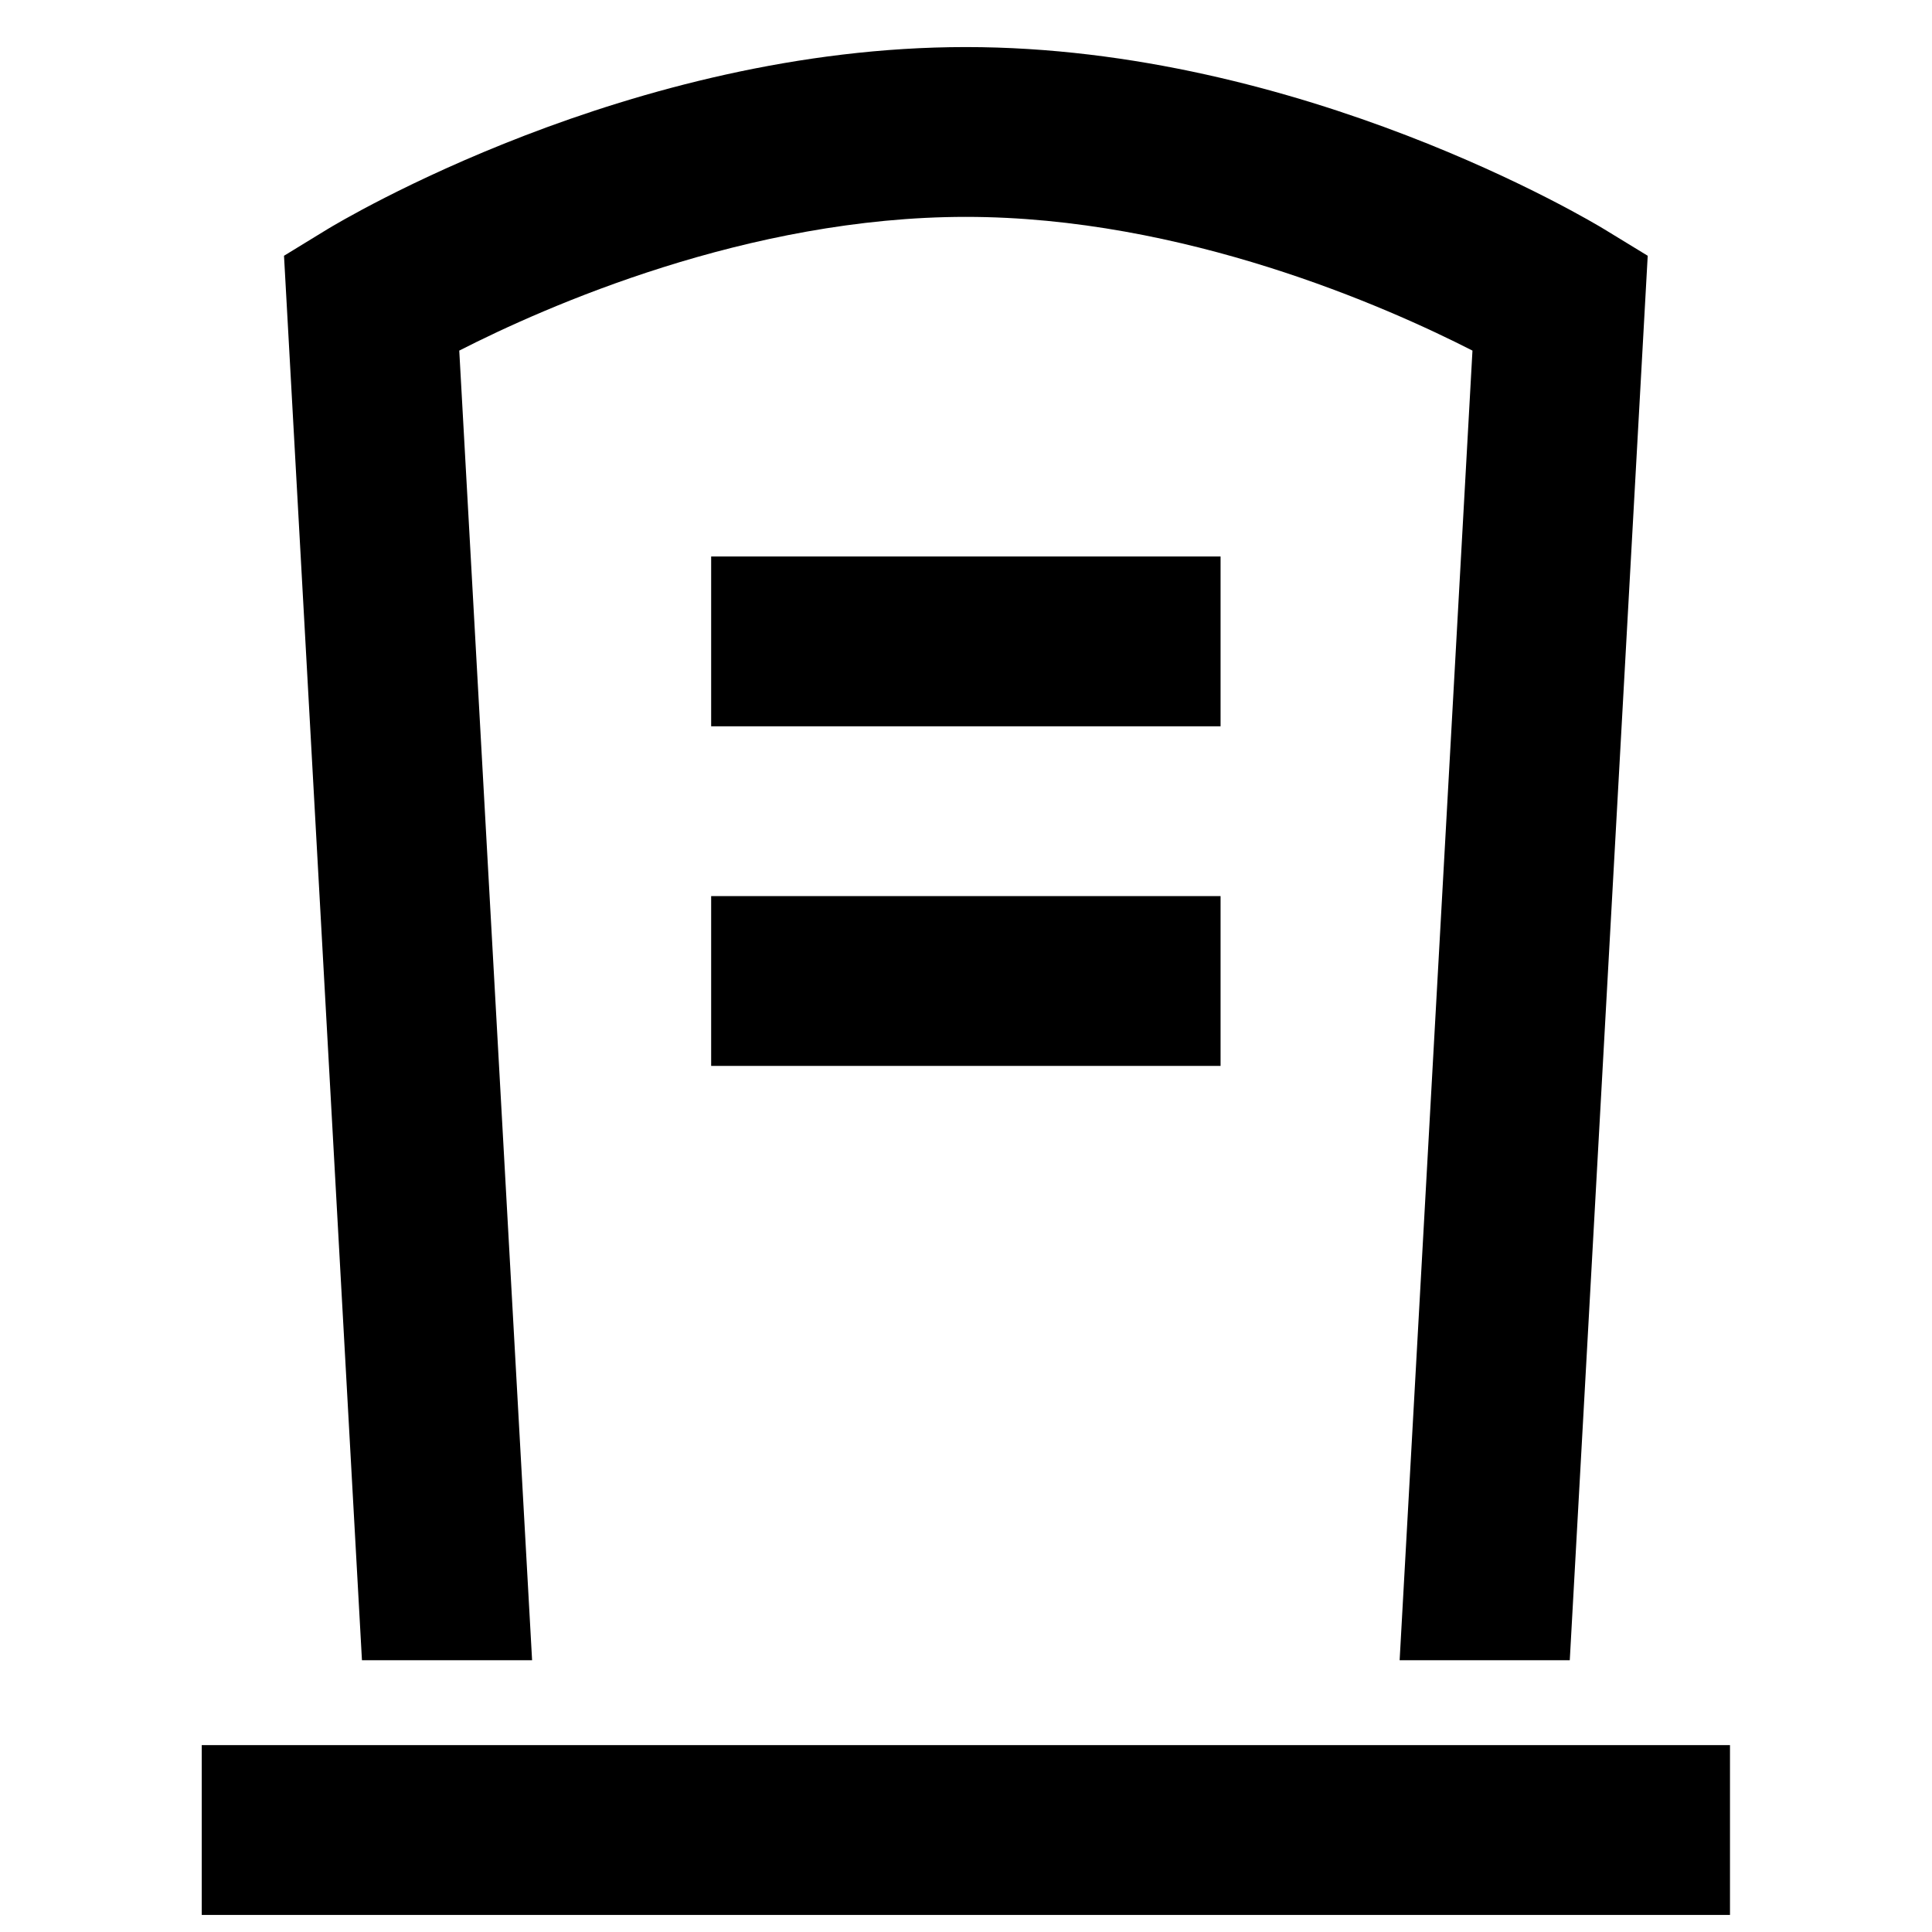 <?xml version="1.0" encoding="UTF-8"?>
<svg xmlns="http://www.w3.org/2000/svg" xmlns:xlink="http://www.w3.org/1999/xlink" width="512" zoomAndPan="magnify" viewBox="0 0 384 384" height="512" preserveAspectRatio="xMidYMid meet" version="1.0">
  <path stroke-linecap="butt" transform="matrix(16.875, 0, 0, 16.875, -78.027, -91.893)" fill="none" stroke-linejoin="miter" d="M 7 27 L 25 27 " stroke="#000000" stroke-width="2" stroke-opacity="1" stroke-miterlimit="10"></path>
  <path stroke-linecap="butt" transform="matrix(16.875, 0, 0, 16.875, -78.027, -91.893)" fill="none" stroke-linejoin="miter" d="M 13 13 L 19 13 " stroke="#000000" stroke-width="2" stroke-opacity="1" stroke-miterlimit="10"></path>
  <path stroke-linecap="butt" transform="matrix(16.875, 0, 0, 16.875, -78.027, -91.893)" fill="none" stroke-linejoin="miter" d="M 13 17 L 19 17 " stroke="#000000" stroke-width="2" stroke-opacity="1" stroke-miterlimit="10"></path>
  <path fill="#000000" d="M 105.758 329.98 L 91.281 69.684 C 108.406 60.945 148.656 43.105 191.973 43.105 C 235.289 43.105 275.539 60.945 292.664 69.684 L 278.188 329.98 L 312.004 329.98 L 327.496 50.836 L 318.871 45.57 C 316.461 44.102 258.766 9.355 191.973 9.355 C 125.18 9.355 67.484 44.102 65.055 45.57 L 56.449 50.836 L 71.941 329.98 Z M 105.758 329.98 " fill-opacity="1" fill-rule="nonzero"></path>
</svg>
